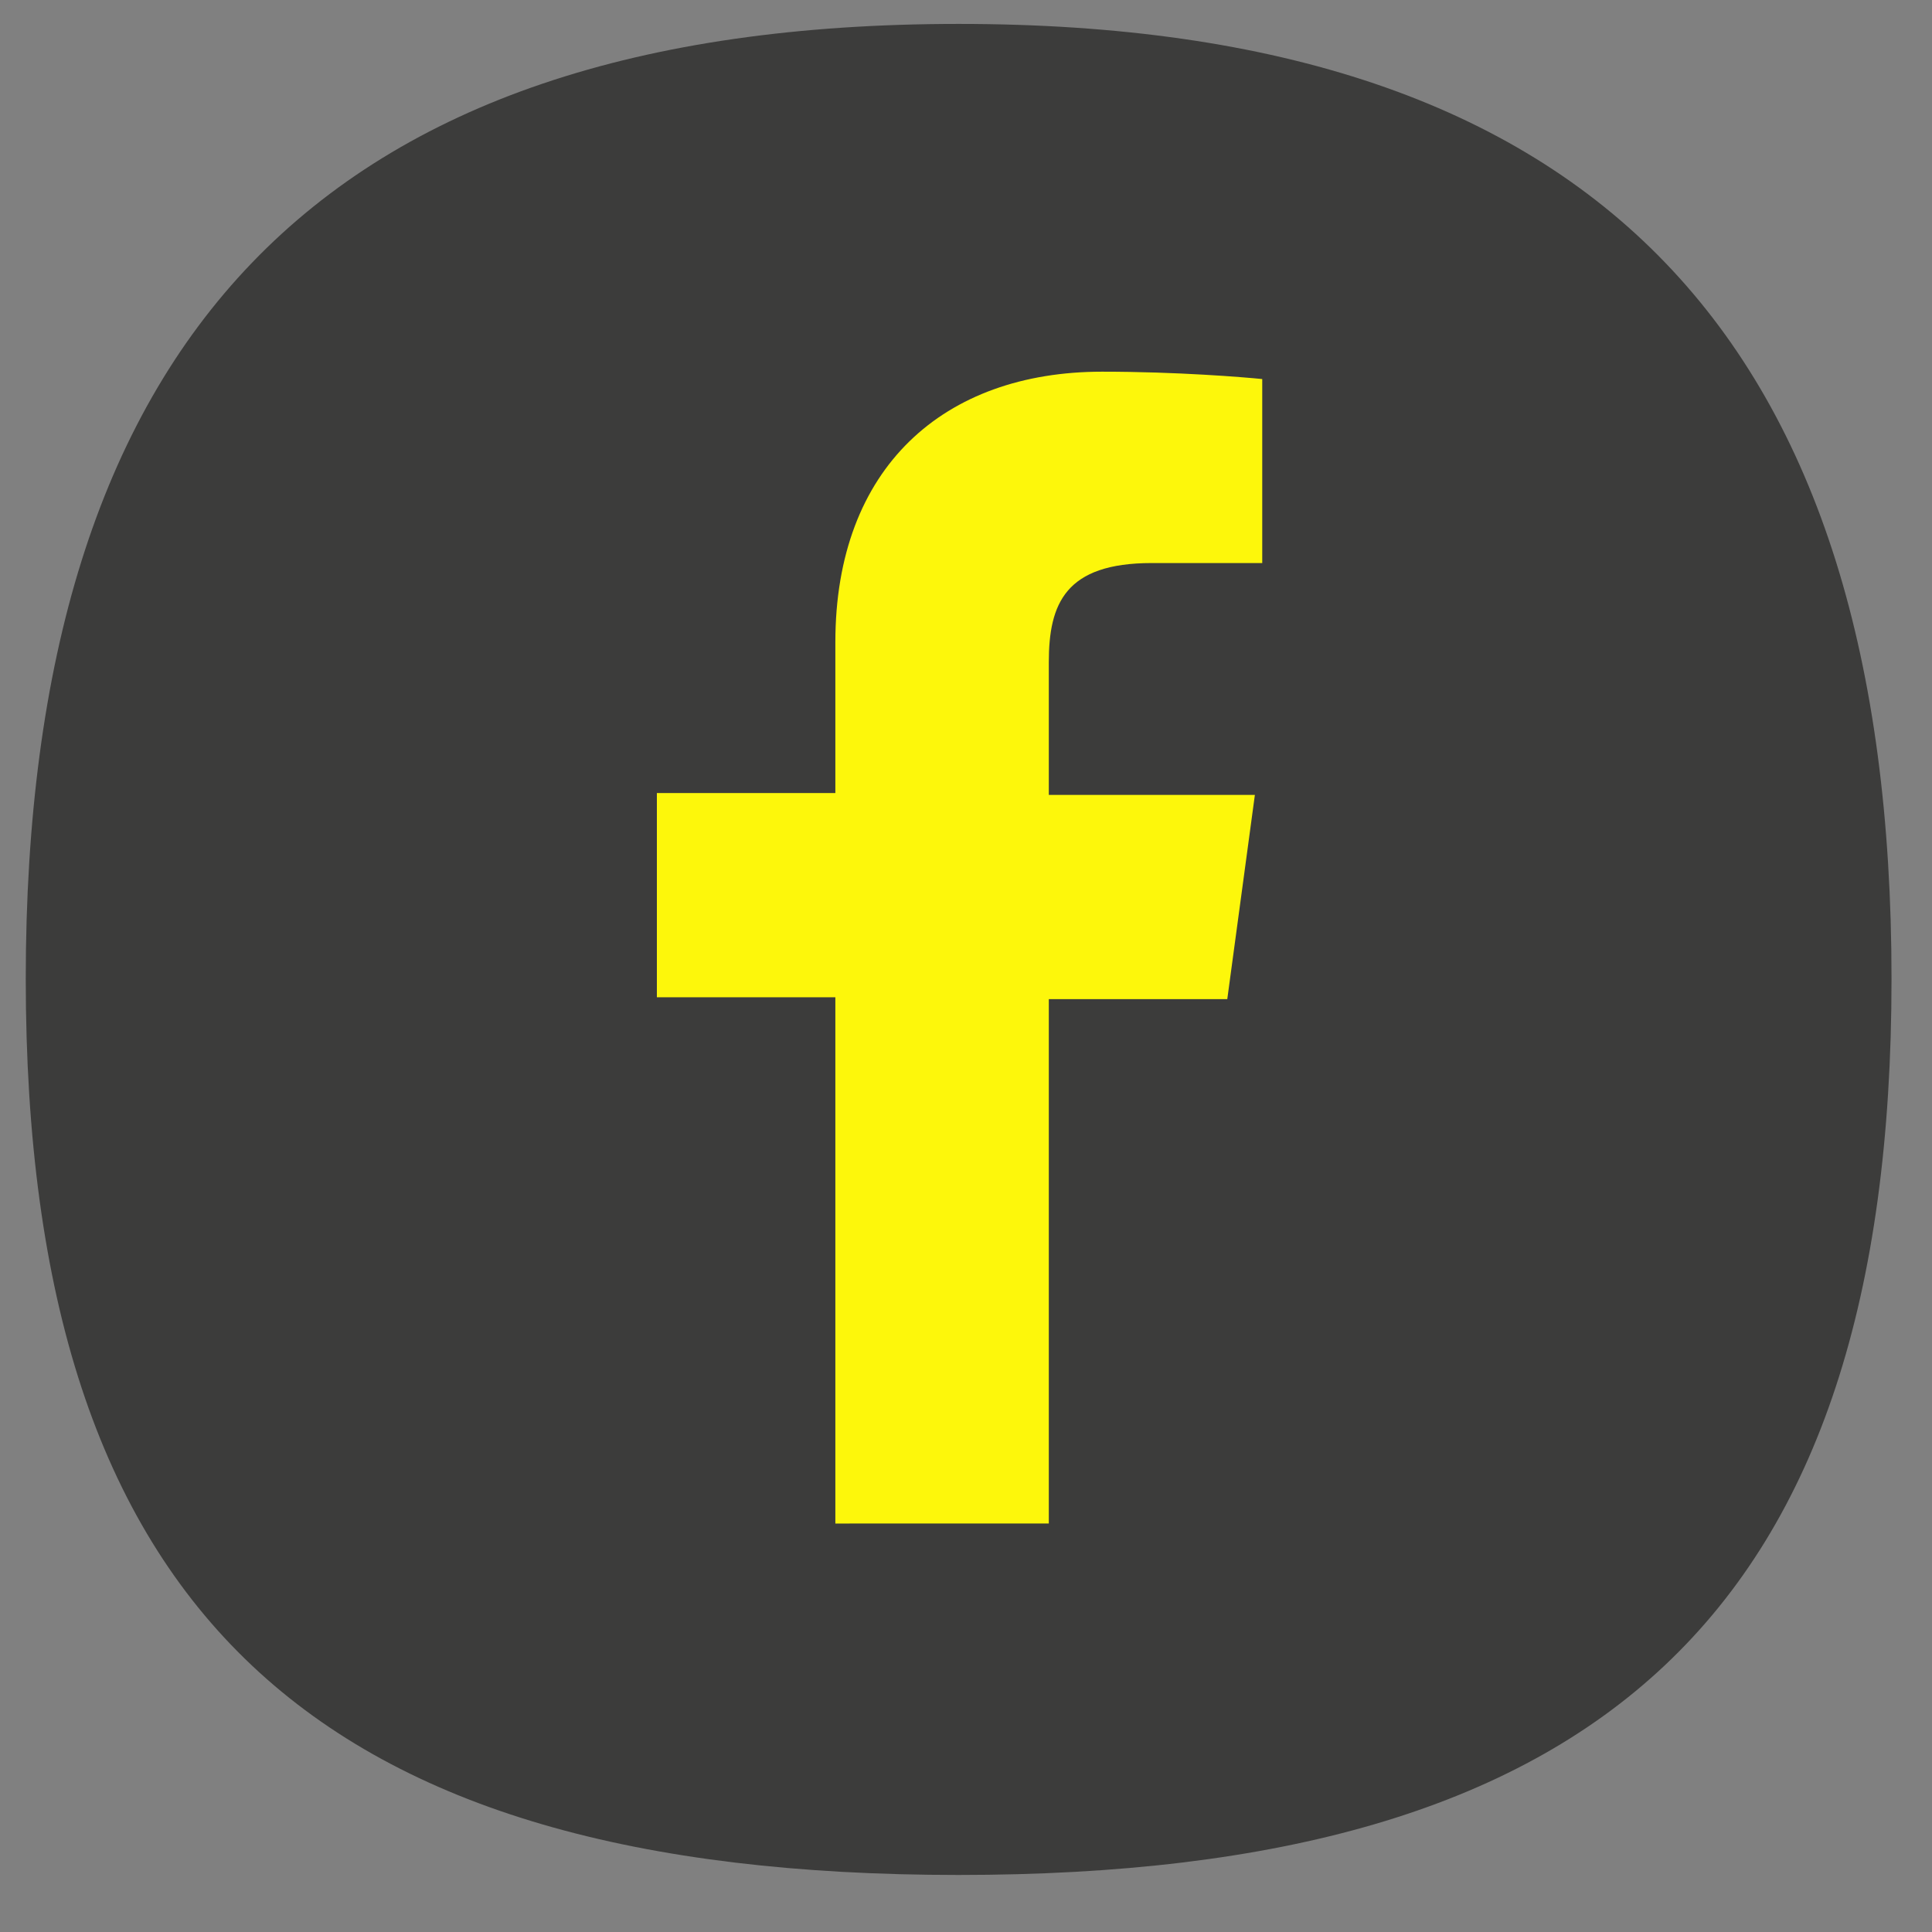 <?xml version="1.0" encoding="utf-8"?>
<!-- Generator: Adobe Illustrator 24.2.3, SVG Export Plug-In . SVG Version: 6.00 Build 0)  -->
<svg version="1.1" id="Capa_1" xmlns="http://www.w3.org/2000/svg" xmlns:xlink="http://www.w3.org/1999/xlink" x="0px" y="0px"
	 viewBox="0 0 105 105" style="enable-background:new 0 0 105 105;" xml:space="preserve">
<rect x="0" y="0" width="105" height="105" fill="#808080" stroke="none"/>
<style type="text/css">
	.st0{fill:#3C3C3B;}
	.st1{fill:#fdf70b;}
</style>
<g>
	<path class="st0" d="M102.8,53.2c0,34.5-15.9,48.7-50.7,48.7c-34.8,0-50.7-14.1-50.7-48.7S17.3,1.3,52.1,1.3
		C86.9,1.3,102.8,18.6,102.8,53.2"/>
	<path class="st1" d="M57,82.9V54.3h9.7l1.5-11.1H57V36c0-3.2,0.9-5.4,5.6-5.4l6,0v-10c-1-0.1-4.6-0.4-8.7-0.4
		c-8.6,0-14.5,5.2-14.5,14.7v8.2h-9.7v11.1h9.7v28.6H57z"/>
</g>
</svg>
